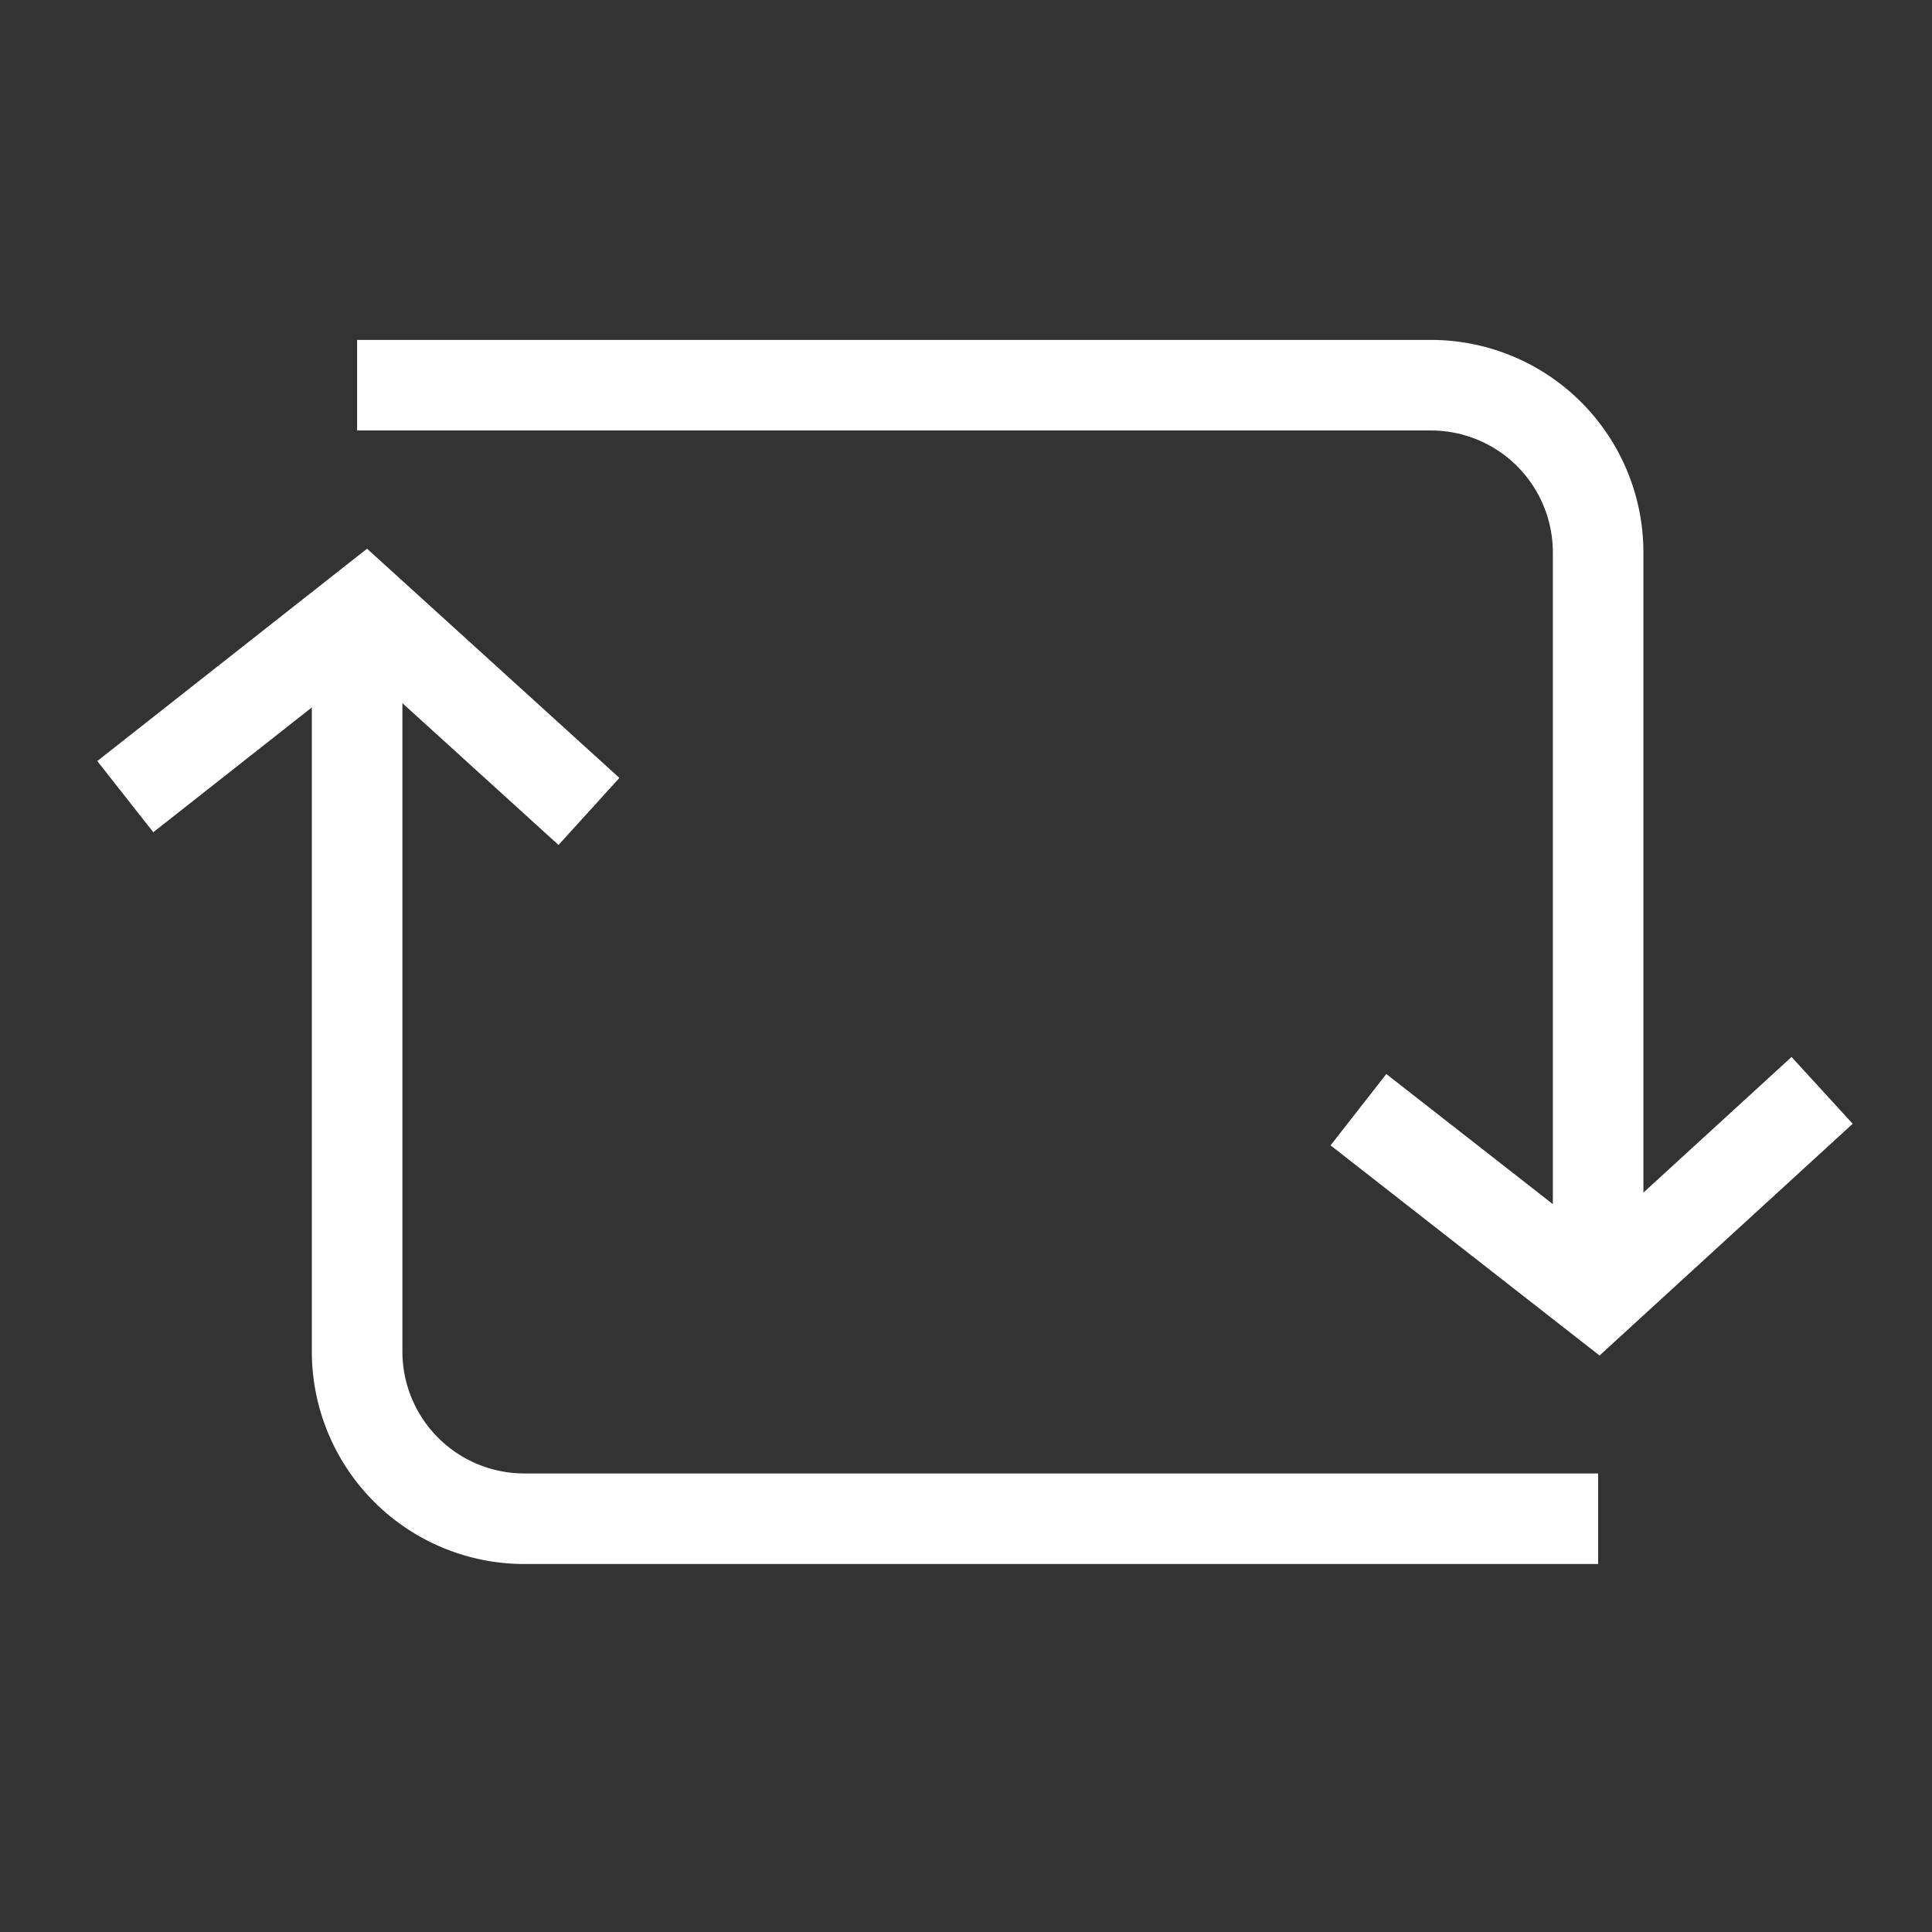 <!DOCTYPE svg PUBLIC "-//W3C//DTD SVG 1.1//EN" "http://www.w3.org/Graphics/SVG/1.1/DTD/svg11.dtd">
<!-- Uploaded to: SVG Repo, www.svgrepo.com, Transformed by: SVG Repo Mixer Tools -->
<svg width="800px" height="800px" viewBox="0 0 64 64" xmlns="http://www.w3.org/2000/svg" stroke-width="3" stroke="#ffffff" fill="none">
<rect x="0" y="0" width="64" height="64" fill="#333333" stroke="none"/>
<g id="SVGRepo_bgCarrier" stroke-width="0"/>
<g id="SVGRepo_tracerCarrier" stroke-linecap="round" stroke-linejoin="round"/>
<g id="SVGRepo_iconCarrier">
<path d="M52.94,42.93V18.3a5.54,5.54,0,0,0-5.54-5.54H11.83"/>
<path d="M11.83,20.14V44.77a5.54,5.54,0,0,0,5.54,5.54H52.94"/>
<polyline points="4.15 26.39 12.09 20.14 19.51 26.88"/>
<polyline points="60.36 36.12 52.91 42.94 45 36.76"/>
</g>
</svg>